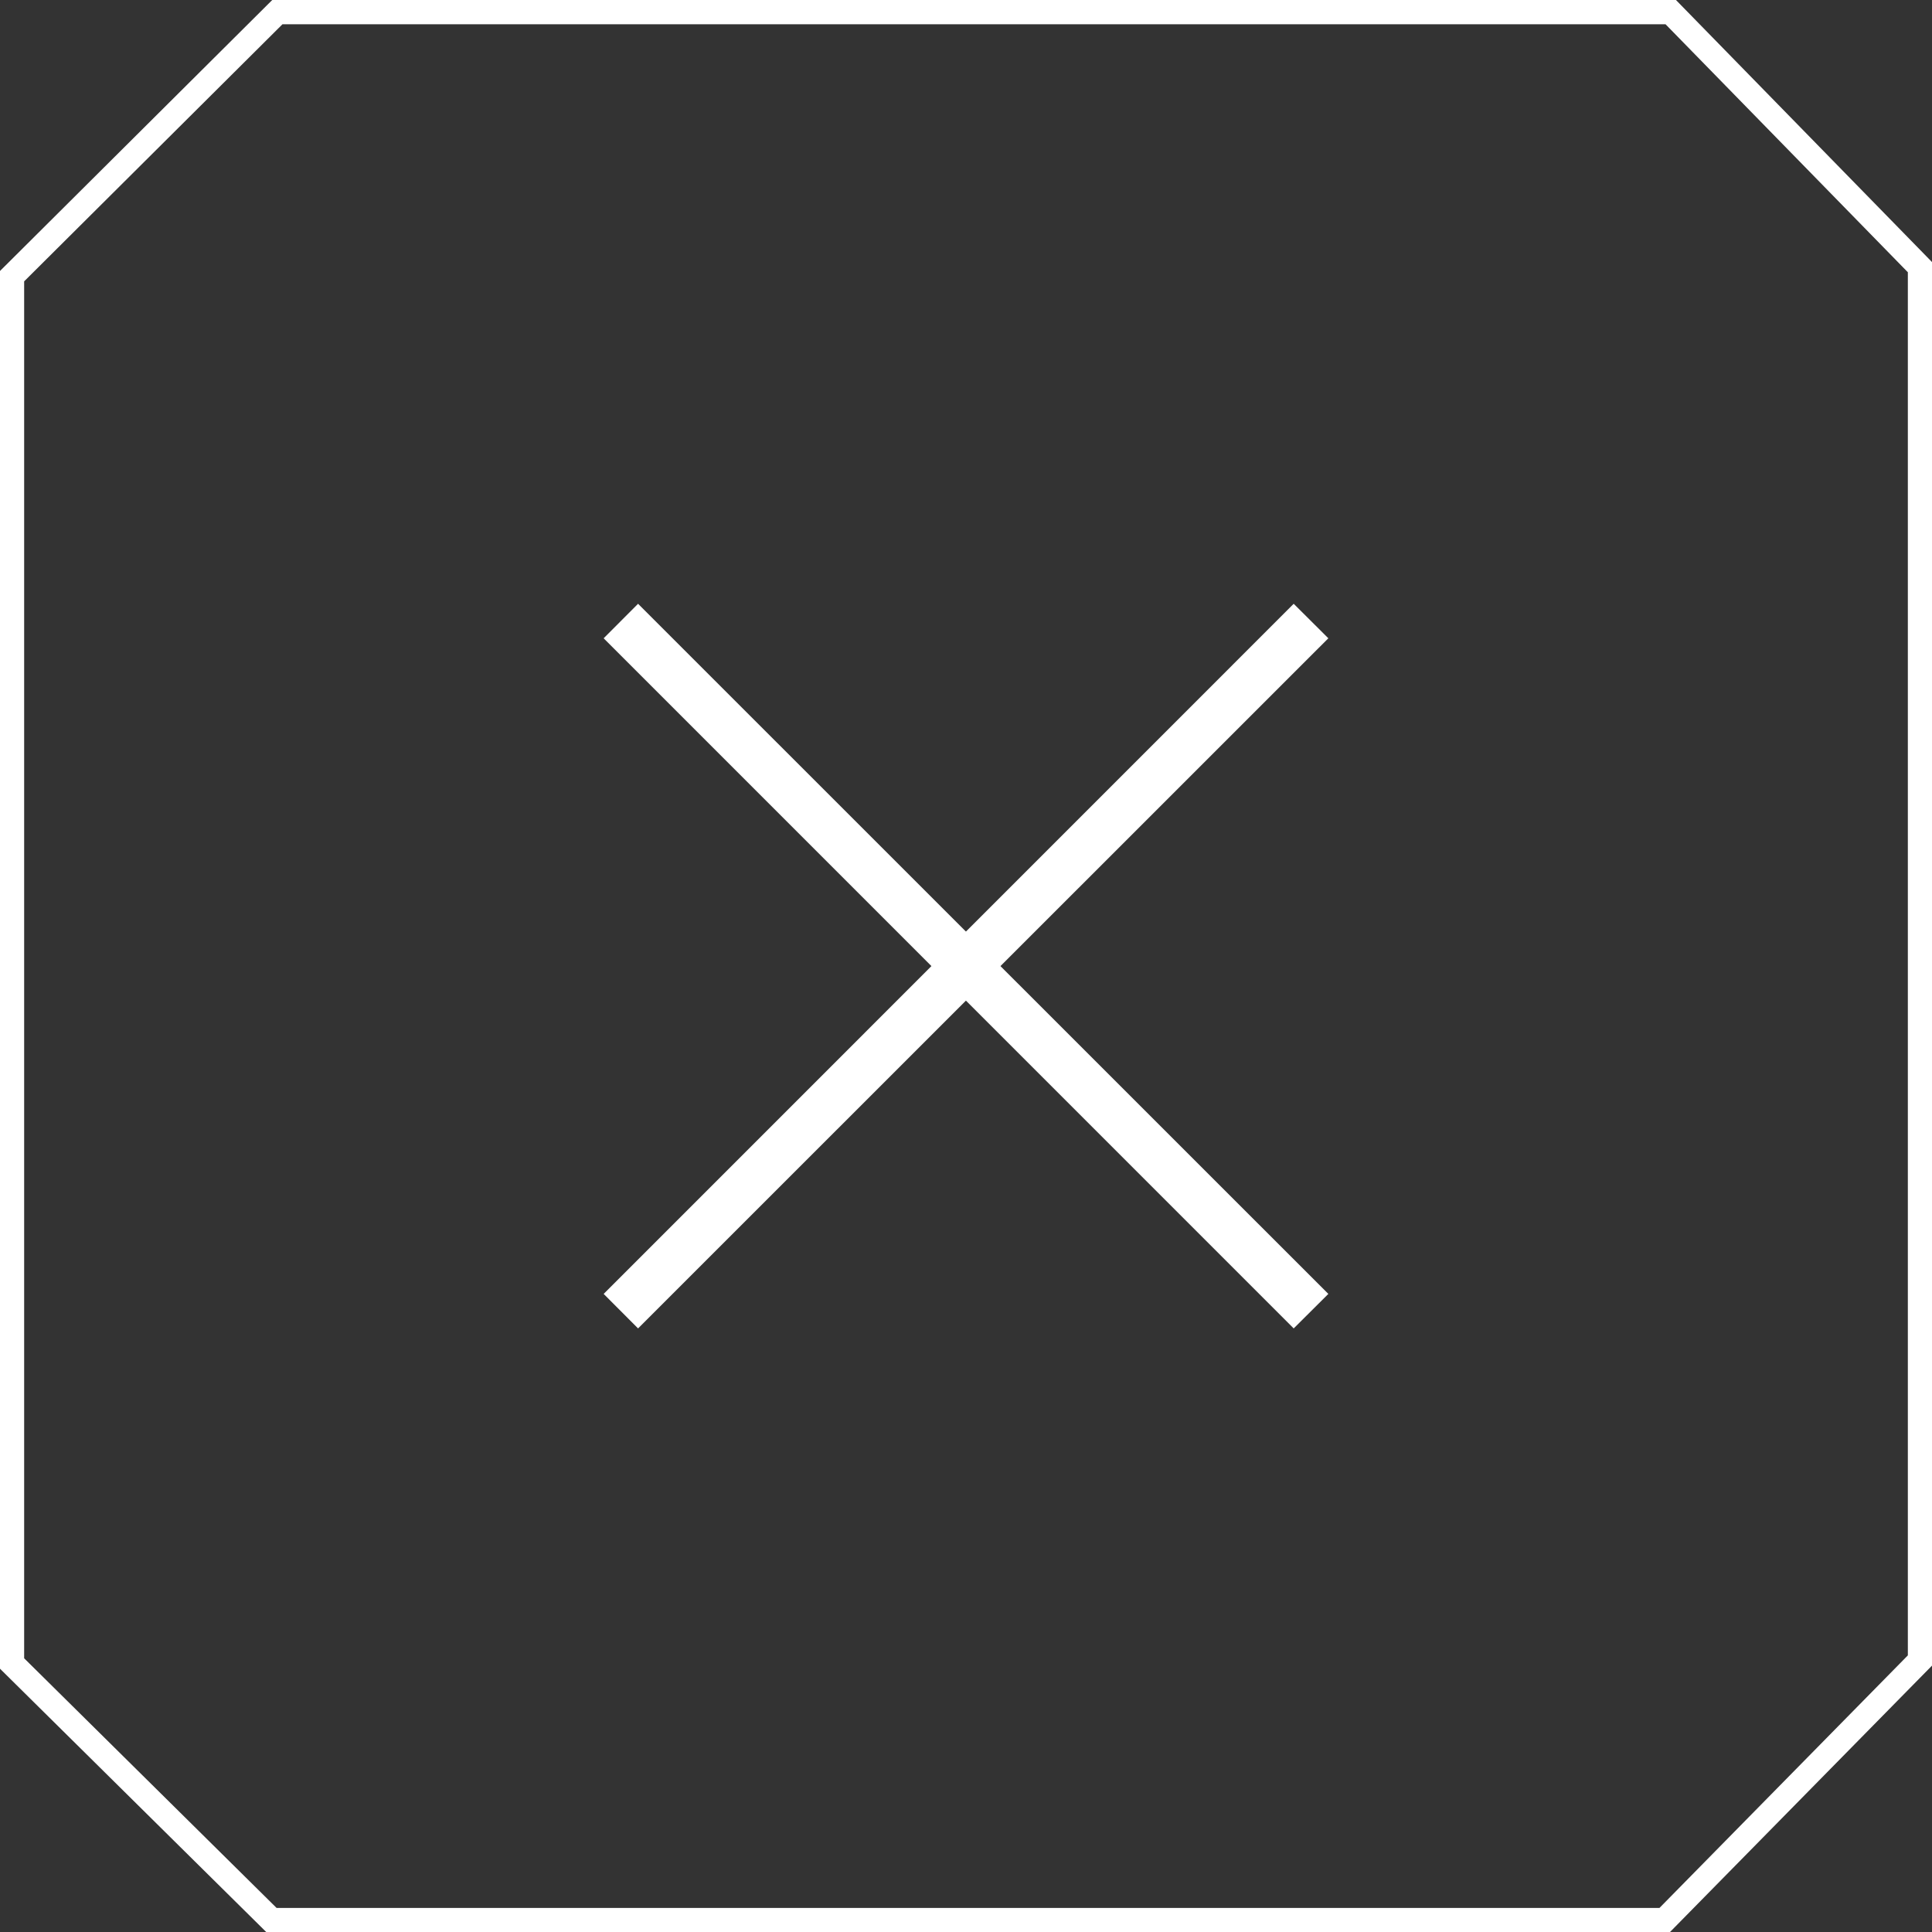 <svg id="グループ_30" data-name="グループ 30" xmlns="http://www.w3.org/2000/svg" width="79.18" height="79.188" viewBox="0 0 79.18 79.188">
  <rect x="0" y="0" width="79.18" height="79.188" fill="#333333" stroke="none"/>
  <defs>
    <style>
      .cls-1 {
        fill: none;
        stroke: #fff;
        stroke-width: 1px;
      }

      .cls-1, .cls-2 {
        fill-rule: evenodd;
      }

      .cls-2 {
        fill: #fff;
      }
    </style>
  </defs>
  <path id="長方形_66_のコピー_5" data-name="長方形 66 のコピー 5" class="cls-1" d="M1722.78,58.9h57.1l10.22,10.46v57.094L1779.63,137.1h-57.09l-10.64-10.523V69.729Z" transform="translate(-1711.41 -58.406)"/>
  <path id="長方形_47" data-name="長方形 47" class="cls-2" d="M1764.43,83.151l1.42,1.414-28.29,28.284-1.41-1.414Z" transform="translate(-1711.41 -58.406)"/>
  <path id="長方形_47_のコピー" data-name="長方形 47 のコピー" class="cls-2" d="M1765.85,111.435l-1.42,1.414-28.28-28.284,1.41-1.414Z" transform="translate(-1711.41 -58.406)"/>
</svg>
